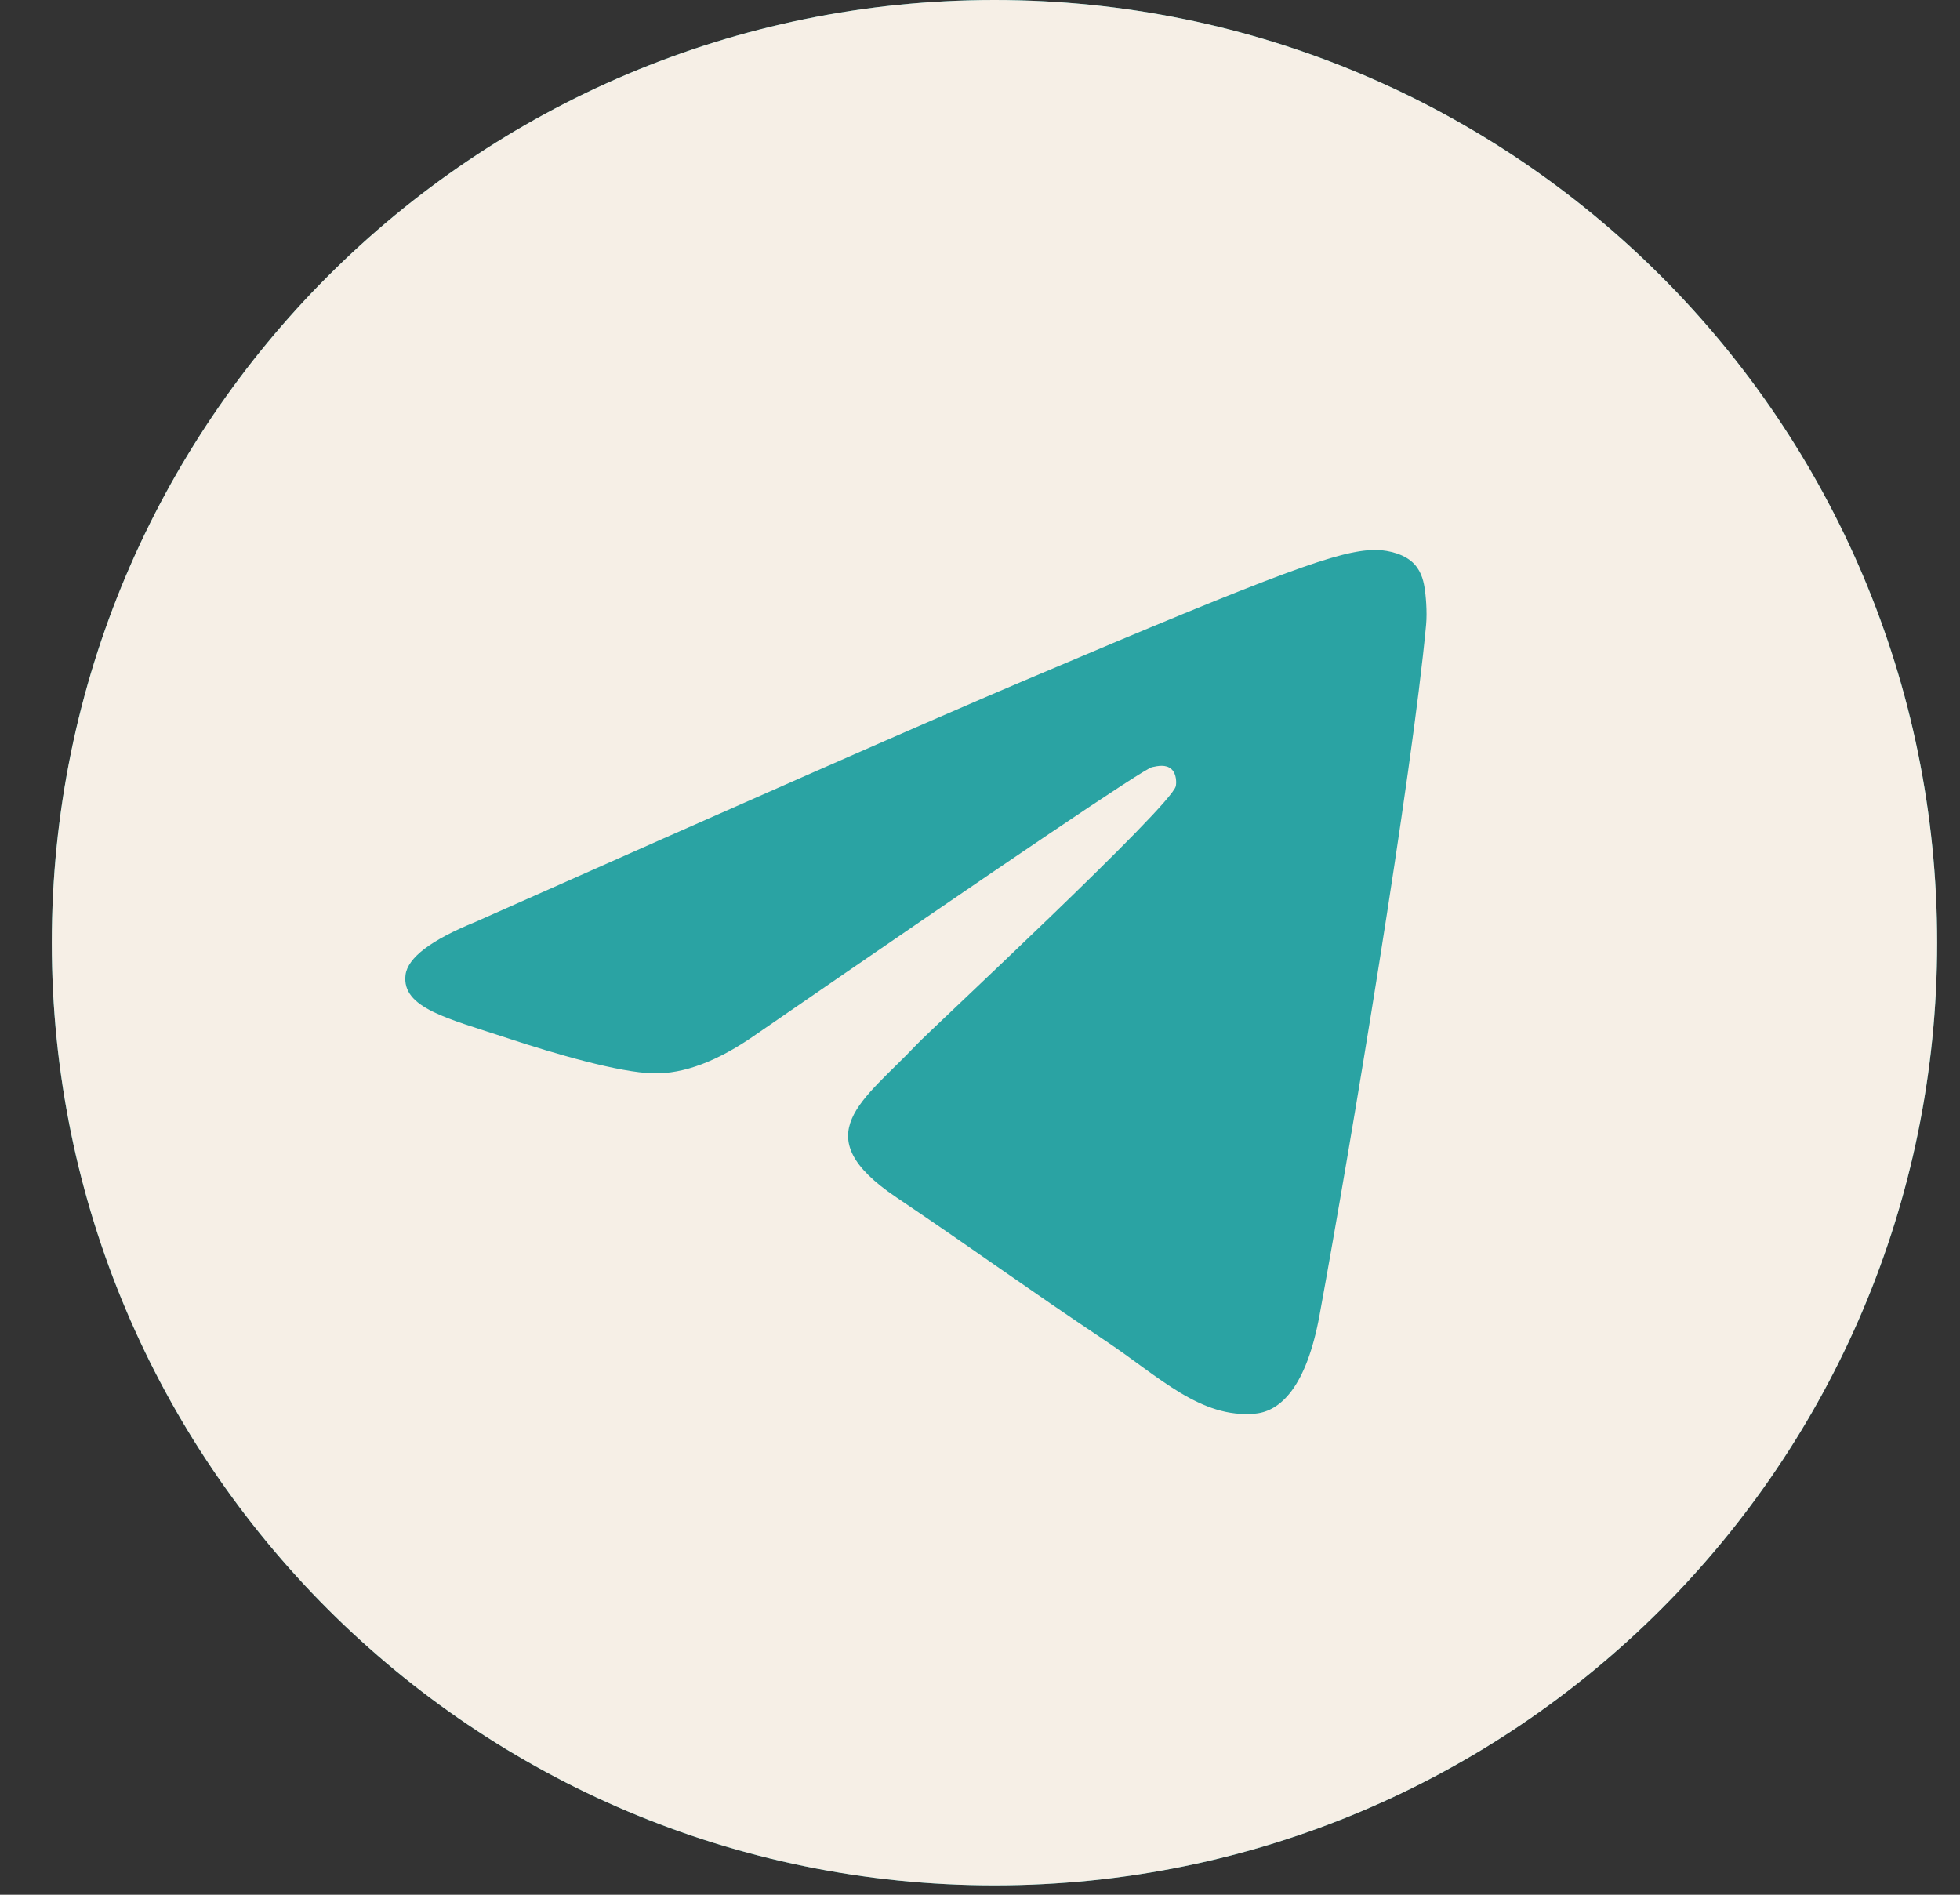 <?xml version="1.0" encoding="UTF-8"?> <svg xmlns="http://www.w3.org/2000/svg" width="30" height="29" viewBox="0 0 30 29" fill="none"><rect x="0" y="0" width="30" height="29" fill="#333333" stroke="none"/><path d="M0.793 14.429C0.793 6.46 7.253 0 15.222 0C23.19 0 29.65 6.46 29.65 14.429C29.65 22.397 23.19 28.857 15.222 28.857C7.253 28.857 0.793 22.397 0.793 14.429Z" fill="#2AA3A3"></path><path d="M0.793 14.429C0.793 6.46 7.253 0 15.222 0C23.19 0 29.65 6.46 29.65 14.429C29.65 22.397 23.19 28.857 15.222 28.857C7.253 28.857 0.793 22.397 0.793 14.429Z" fill="#F6EFE6"></path><path d="M7.278 14.11C11.474 12.244 14.272 11.013 15.672 10.419C19.669 8.721 20.5 8.427 21.041 8.417C21.16 8.415 21.426 8.445 21.599 8.588C21.744 8.708 21.784 8.871 21.803 8.986C21.823 9.1 21.847 9.361 21.828 9.564C21.611 11.888 20.674 17.527 20.197 20.13C19.995 21.231 19.598 21.6 19.213 21.636C18.378 21.715 17.743 21.072 16.933 20.53C15.666 19.683 14.951 19.155 13.721 18.327C12.3 17.371 13.221 16.846 14.031 15.987C14.243 15.762 17.926 12.342 17.997 12.032C18.006 11.993 18.014 11.848 17.93 11.772C17.846 11.696 17.722 11.722 17.632 11.742C17.505 11.772 15.481 13.138 11.561 15.84C10.987 16.242 10.466 16.439 10 16.428C9.486 16.417 8.498 16.132 7.763 15.888C6.861 15.589 6.145 15.43 6.207 14.922C6.24 14.658 6.597 14.387 7.278 14.11Z" fill="#2AA3A3"></path></svg> 